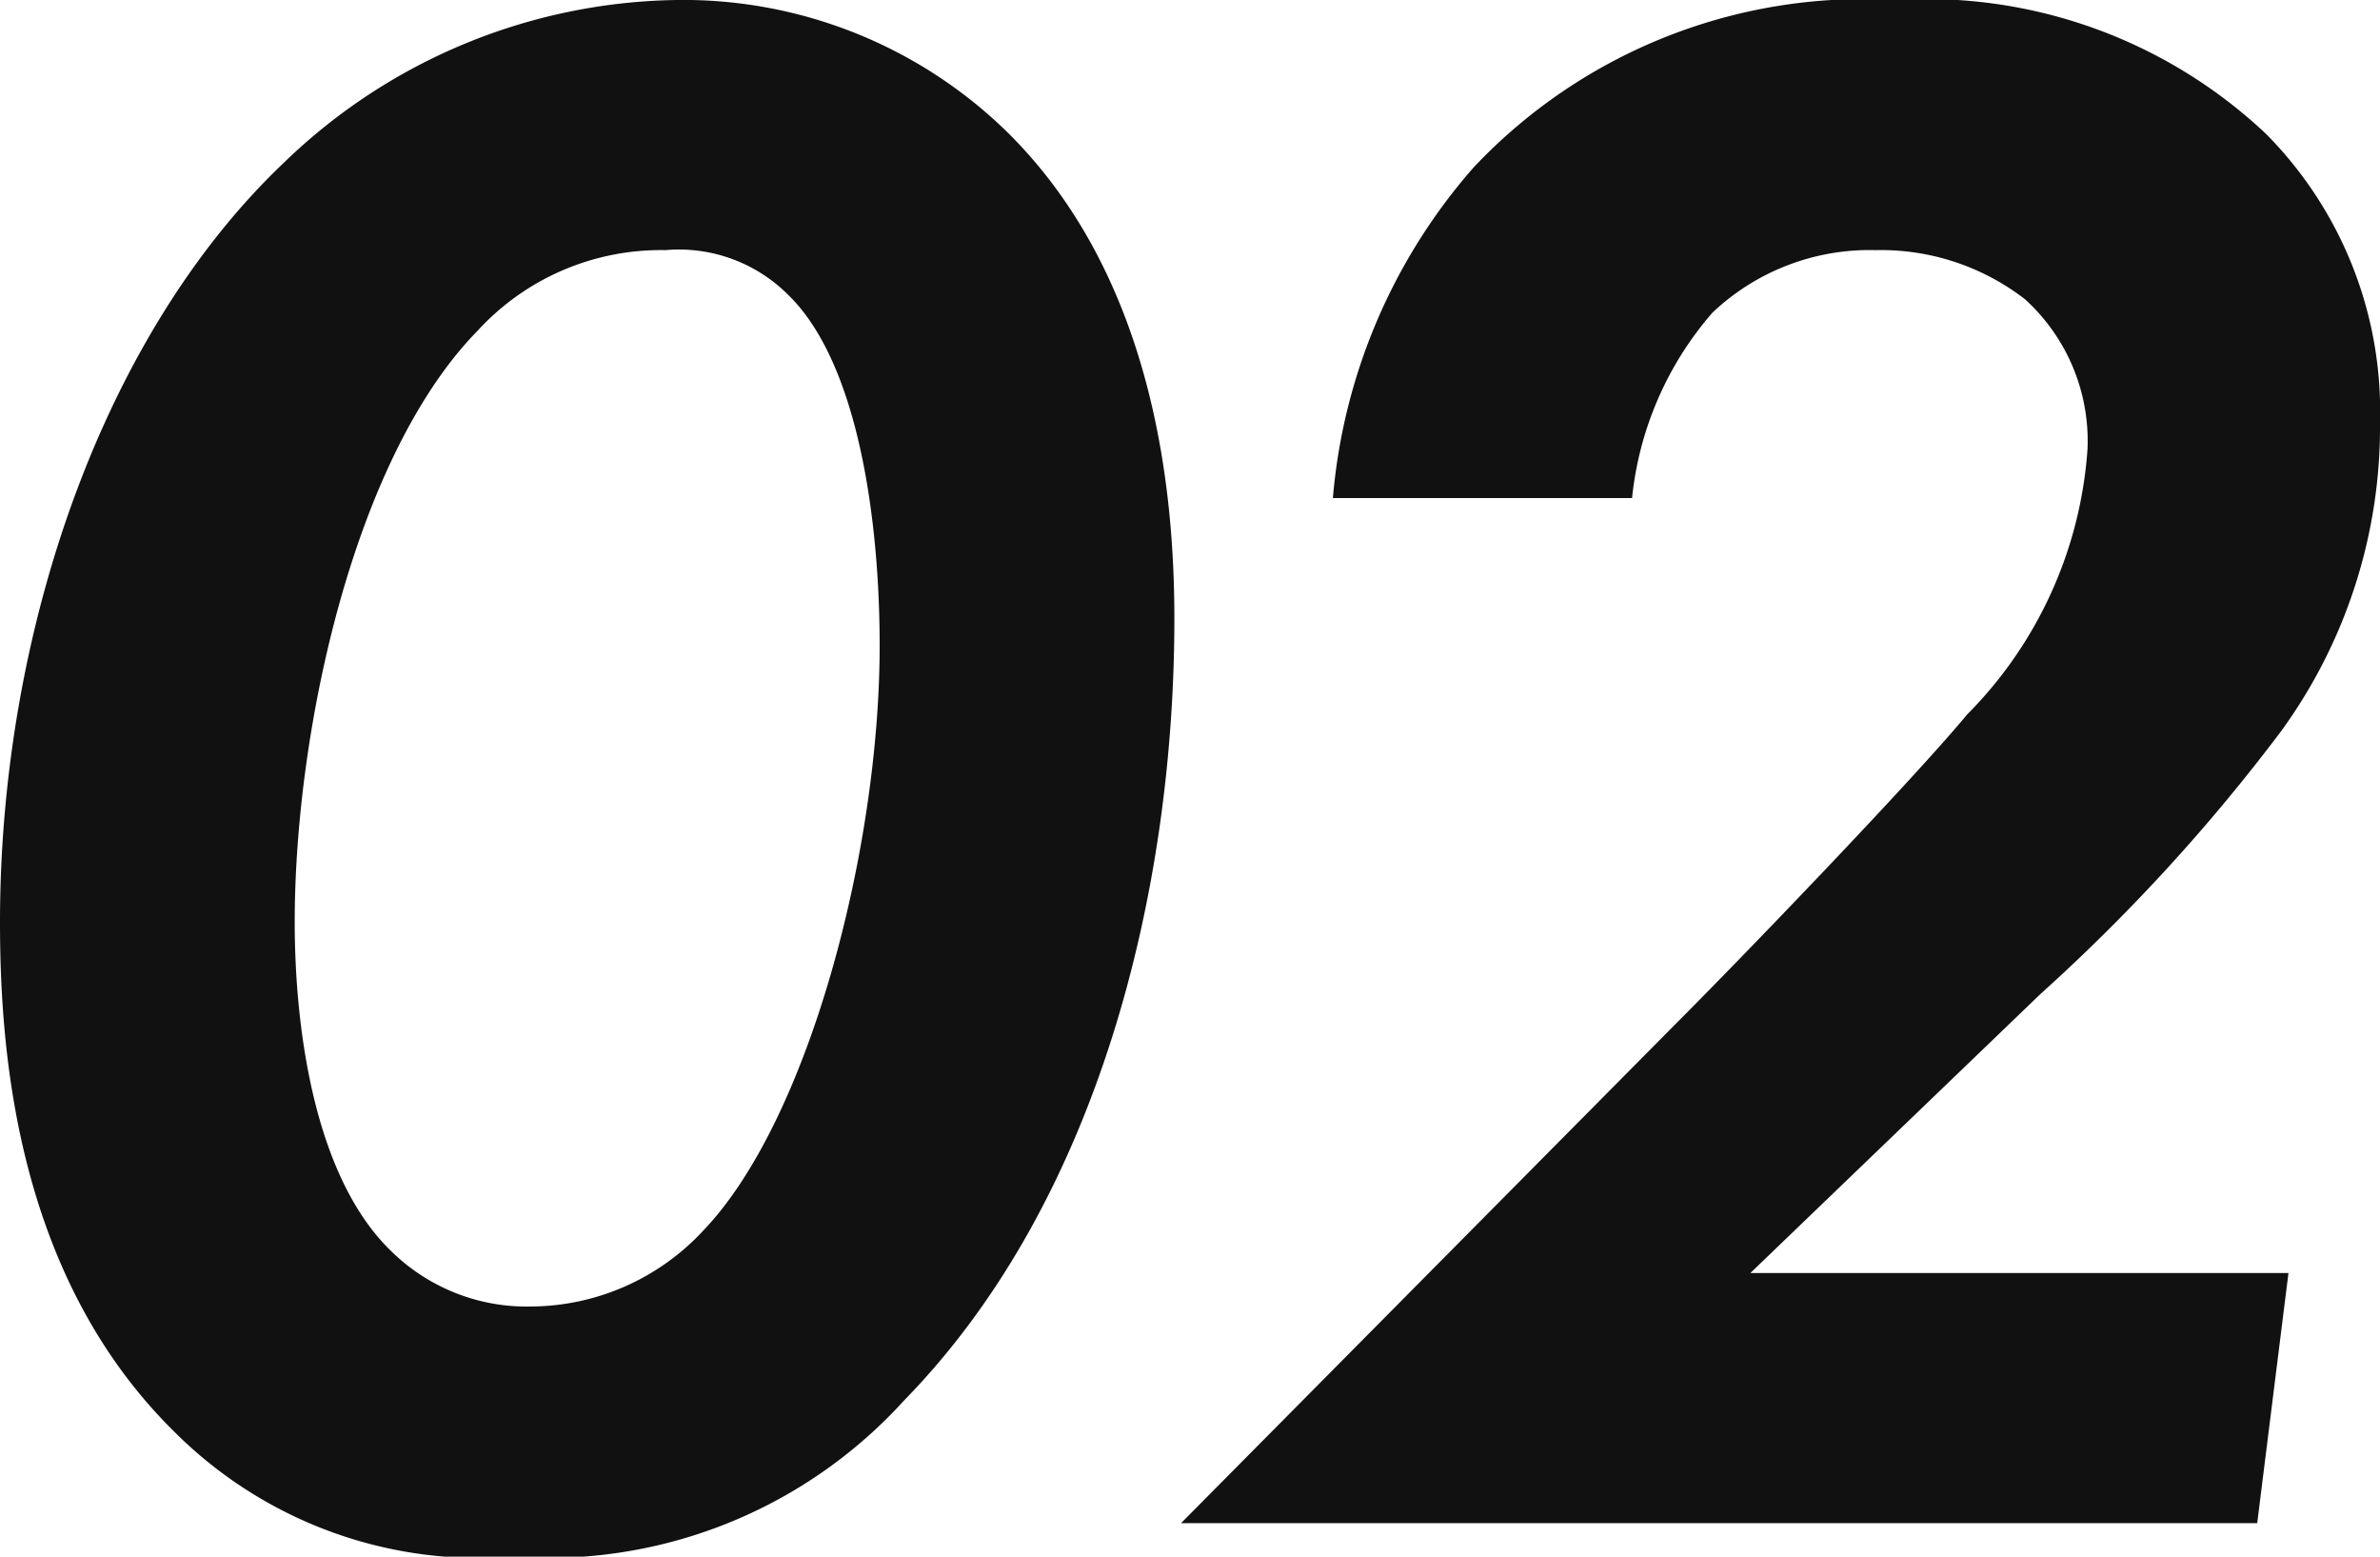 <svg xmlns="http://www.w3.org/2000/svg" width="42.64" height="27.88"><path data-name="パス 98532" d="M9.2 27.88a8.606 8.606 0 007-2.8c3.48-3.56 4.84-9.12 4.84-14 0-2.28-.36-6.12-3-8.72A8.3 8.3 0 0012.12 0a10.321 10.321 0 00-7.04 2.92C1.88 5.96 0 11.24 0 16.52c0 2.4.32 6.36 3.12 9.12a7.72 7.72 0 006.08 2.24zm2.72-23.4a2.765 2.765 0 012.2.8c1.28 1.24 1.64 4.12 1.64 6.28 0 3.68-1.28 8.52-3.16 10.48a4.237 4.237 0 01-3.08 1.36 3.461 3.461 0 01-2.52-1c-1.4-1.36-1.72-4.08-1.72-5.88 0-3.48 1.08-8.36 3.28-10.6a4.451 4.451 0 013.36-1.44zm9.24 22.8h19.28L41 22.8h-9.64l5.2-5a33.072 33.072 0 004.32-4.72 9.264 9.264 0 001.76-5.52A7.054 7.054 0 0040.6 2.4 8.867 8.867 0 0033.96 0a9.6 9.6 0 00-7.56 3 10.281 10.281 0 00-2.52 5.92h5.36a5.986 5.986 0 011.44-3.32 4.094 4.094 0 012.92-1.12 4.217 4.217 0 012.68.88 3.429 3.429 0 011.12 2.68 7.469 7.469 0 01-2.16 4.76c-.96 1.16-4 4.32-5.24 5.56z" fill="#111"/></svg>